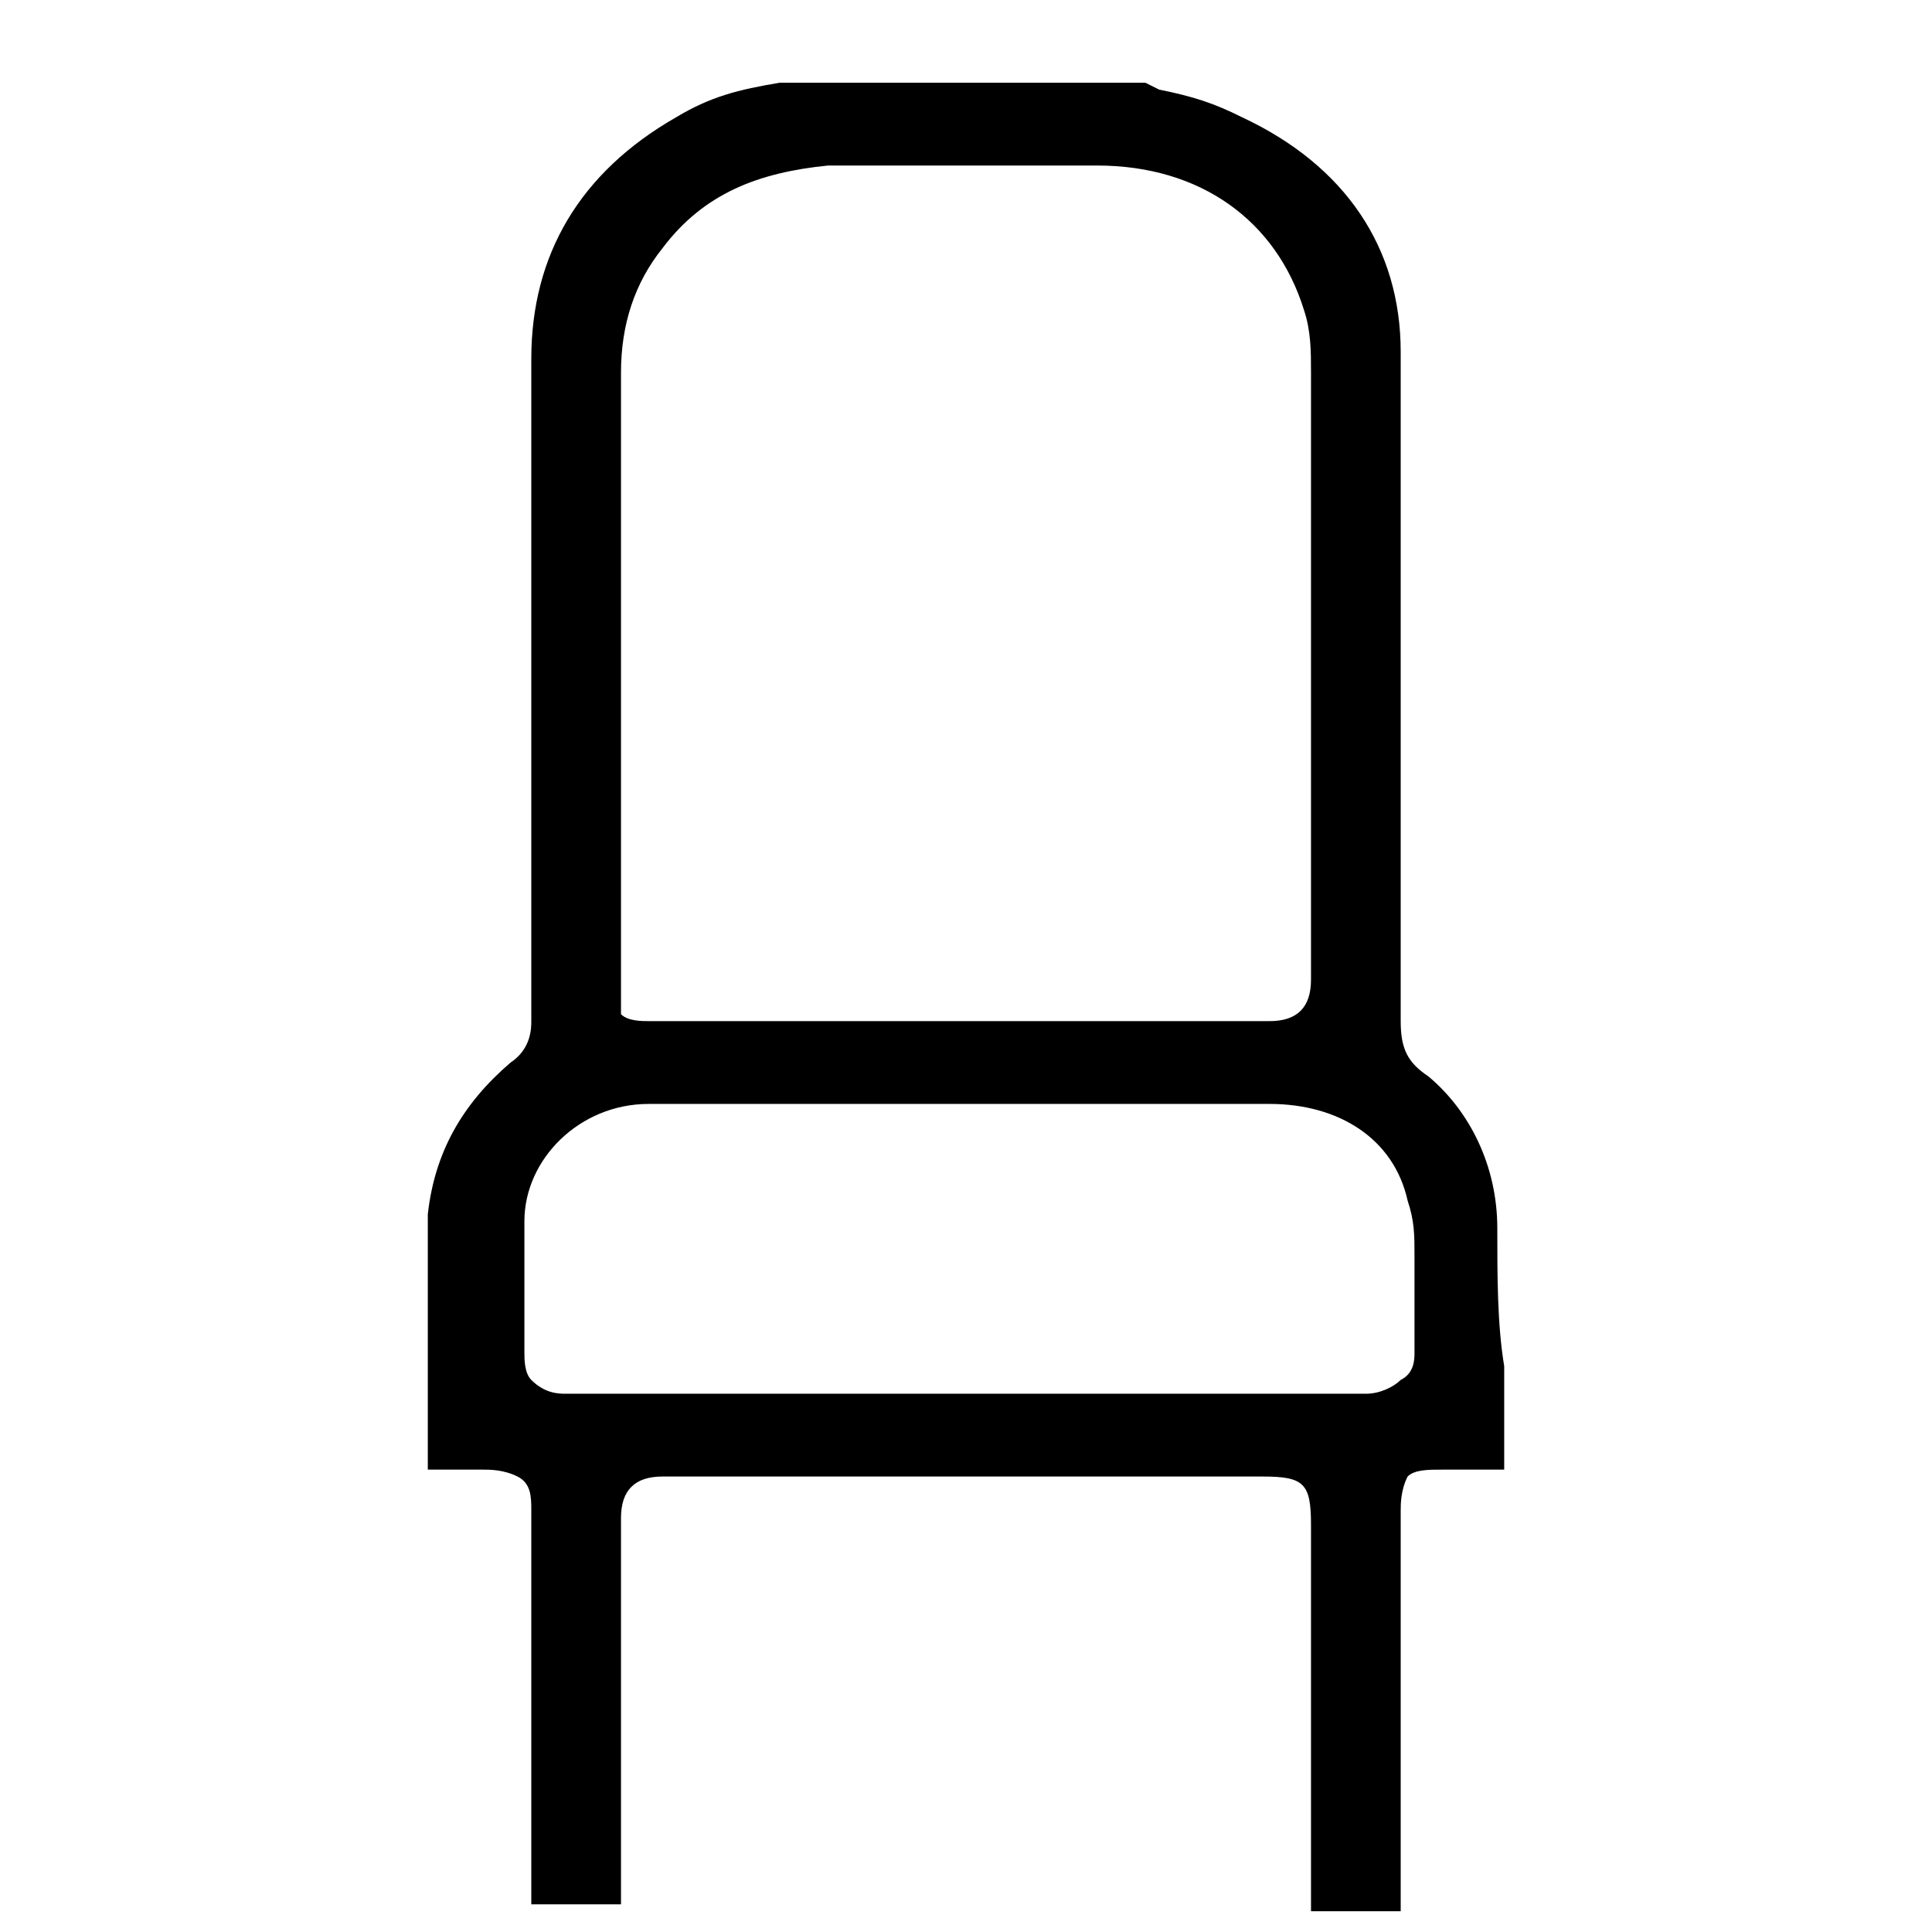 <svg width="28" height="28" viewBox="0 0 28 28" fill="none" xmlns="http://www.w3.org/2000/svg">
<path d="M21.7 17.799C21.7 16.899 21.3 16.099 20.7 15.599C20.4 15.399 20.3 15.199 20.3 14.799V12.699C20.3 10.199 20.3 7.699 20.3 5.099C20.3 3.599 19.5 2.399 18 1.699C17.6 1.499 17.3 1.399 16.8 1.299L16.6 1.199C14.9 1.199 13.2 1.199 11.5 1.199C11.4 1.199 11.3 1.199 11.3 1.199C10.7 1.299 10.3 1.399 9.8 1.699C8.4 2.499 7.7 3.699 7.7 5.199C7.7 7.299 7.7 9.399 7.7 11.599V14.799C7.7 14.899 7.7 15.199 7.4 15.399C6.7 15.999 6.3 16.699 6.2 17.599C6.2 18.399 6.2 19.199 6.2 19.999V21.299H6.5C6.7 21.299 6.8 21.299 7 21.299C7.1 21.299 7.3 21.299 7.5 21.399C7.7 21.499 7.7 21.699 7.7 21.899V24.799C7.7 25.799 7.7 26.699 7.7 27.599C8.1 27.599 8.6 27.599 9 27.599C9 26.599 9 25.699 9 24.699V21.999C9 21.599 9.2 21.399 9.6 21.399C11.7 21.399 13.9 21.399 16 21.399H18.3C18.9 21.399 19 21.499 19 22.099V23.499C19 24.899 19 26.299 19 27.699C19.2 27.699 19.5 27.699 19.7 27.699C19.9 27.699 20.1 27.699 20.3 27.699C20.3 26.499 20.3 25.399 20.3 24.199V21.899C20.3 21.799 20.3 21.599 20.4 21.399C20.5 21.299 20.7 21.299 20.9 21.299C21.1 21.299 21.2 21.299 21.4 21.299H21.8V19.799C21.7 19.199 21.7 18.499 21.7 17.799ZM9 10.899V5.399C9 4.699 9.2 4.099 9.6 3.599C10.2 2.799 11 2.499 12 2.399H12.1C13.4 2.399 14.7 2.399 15.9 2.399C17.4 2.399 18.5 3.199 18.9 4.499C19 4.799 19 5.099 19 5.399V14.199C19 14.599 18.8 14.799 18.4 14.799H9.4C9.3 14.799 9.1 14.799 9 14.699C9 14.499 9 14.399 9 14.199C9 13.099 9 11.999 9 10.899ZM20.3 19.999C20.2 20.099 20 20.199 19.8 20.199C18.3 20.199 16.9 20.199 15.4 20.199H14C12.1 20.199 10.1 20.199 8.2 20.199C8.1 20.199 7.9 20.199 7.7 19.999C7.6 19.899 7.6 19.699 7.6 19.599V18.899C7.6 18.499 7.6 18.099 7.6 17.699C7.6 16.799 8.4 15.999 9.4 15.999C10.1 15.999 10.7 15.999 11.3 15.999H14.1C15.5 15.999 17 15.999 18.4 15.999C19.4 15.999 20.2 16.499 20.4 17.399C20.5 17.699 20.5 17.899 20.5 18.199V18.699C20.5 18.999 20.5 19.299 20.5 19.599C20.5 19.699 20.5 19.899 20.3 19.999Z" fill="black"/>
</svg>
